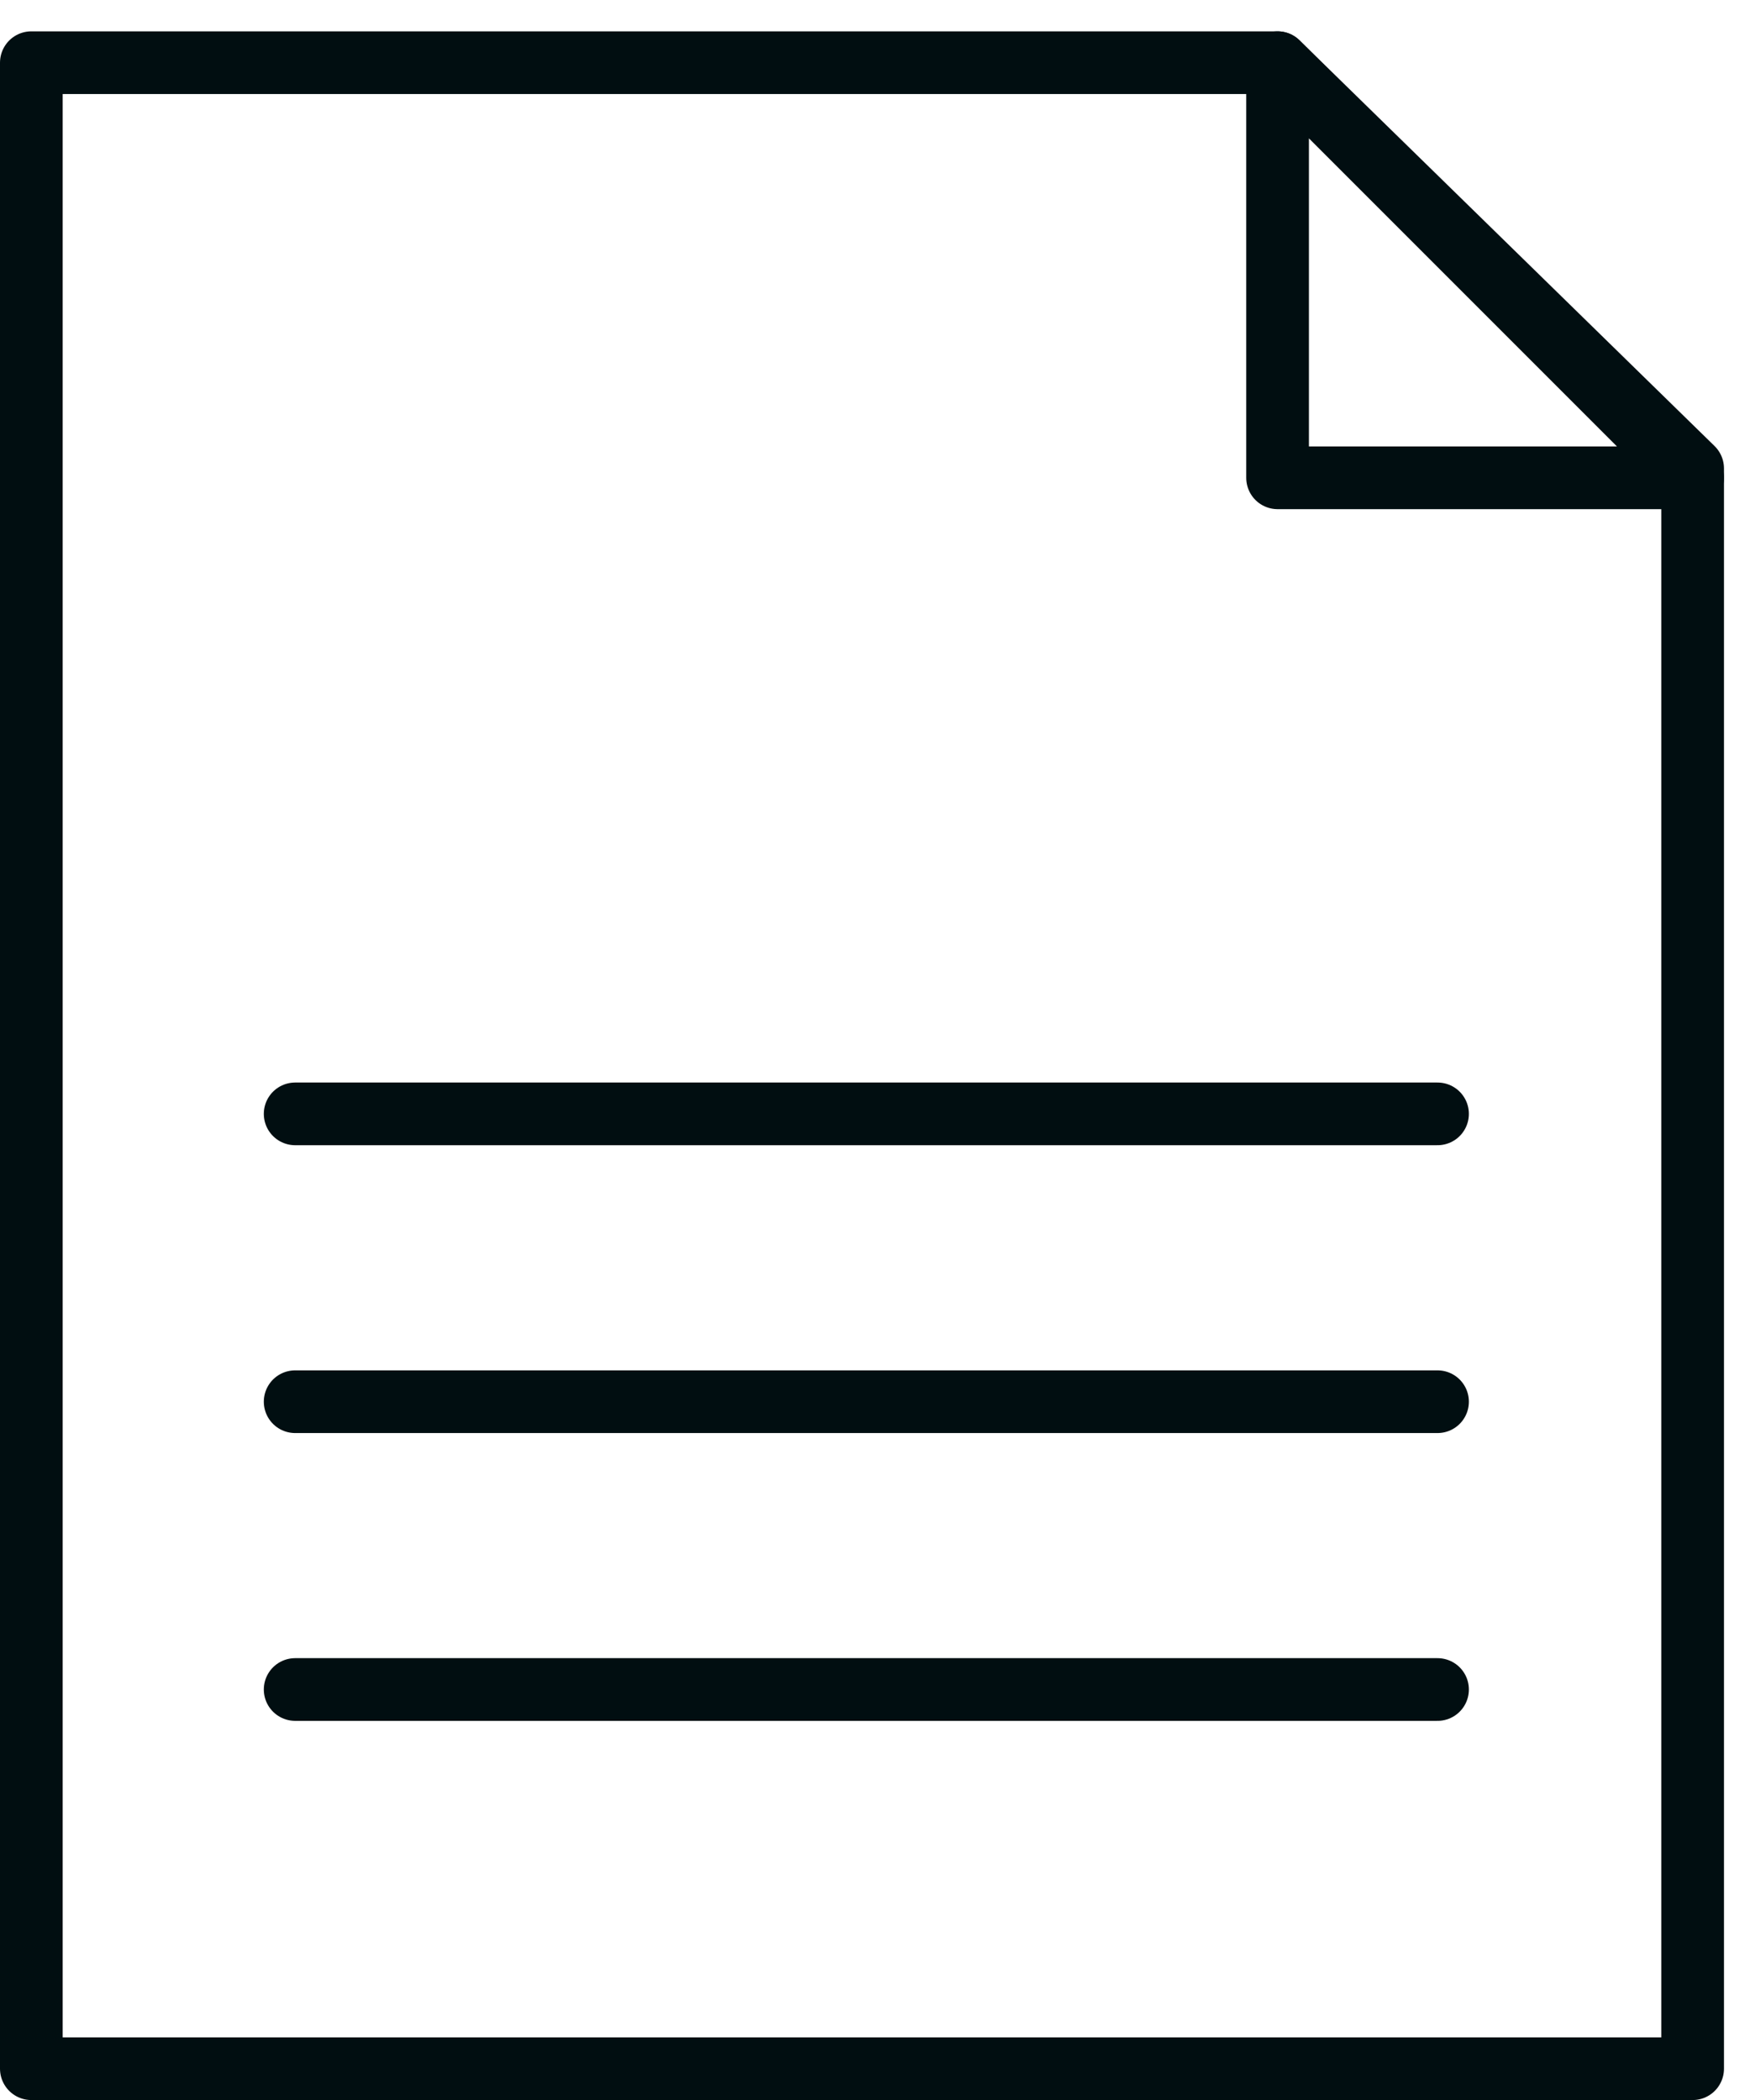 <?xml version="1.0" encoding="UTF-8"?>
<svg width="56px" height="67px" viewBox="0 0 56 67" version="1.1" xmlns="http://www.w3.org/2000/svg" xmlns:xlink="http://www.w3.org/1999/xlink">
    <title>promoicon-whitepaper-drk</title>
    <g id="promoicon-whitepaper-drk" stroke="none" stroke-width="1" fill="none" fill-rule="evenodd" stroke-linecap="round" stroke-linejoin="round">
        <g id="promoicon-whitepaper" transform="translate(1, 2)" stroke="#010E11" stroke-width="2">
            <g id="Group">
                <polygon id="Path" points="53.01 12.945 39.766 0 0 0 0 64 53.01 64"></polygon>
                <line x1="8.418" y1="33.537" x2="44.87" y2="33.537" id="Path"></line>
                <line x1="8.418" y1="42.72" x2="44.87" y2="42.72" id="Path"></line>
                <line x1="8.418" y1="51.902" x2="44.87" y2="51.902" id="Path"></line>
            </g>
            <polygon id="Path" points="53.01 13.244 39.766 13.244 39.766 0"></polygon>
        </g>
    </g>
</svg>